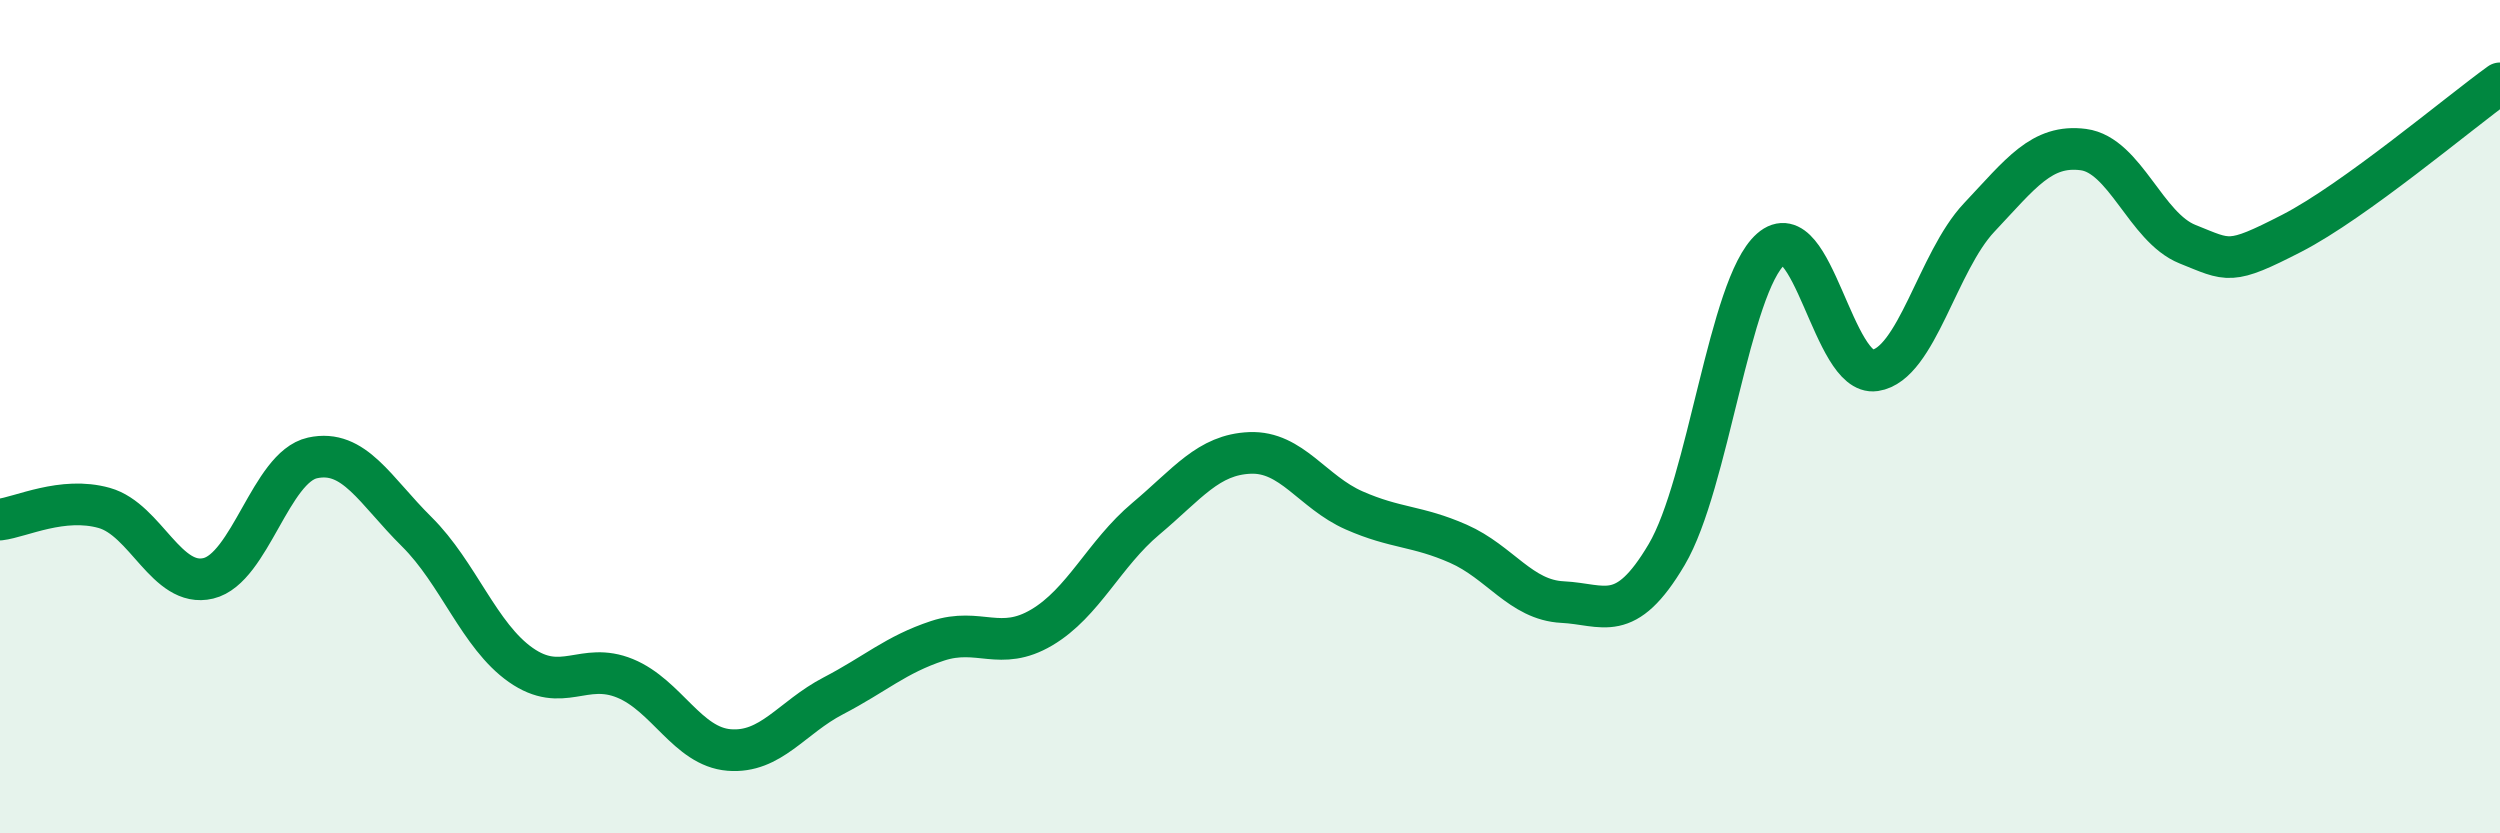 
    <svg width="60" height="20" viewBox="0 0 60 20" xmlns="http://www.w3.org/2000/svg">
      <path
        d="M 0,12.47 C 0.5,12.41 1.5,11.91 2.5,12.19 C 3.5,12.47 4,14.12 5,13.88 C 6,13.64 6.5,11.21 7.5,10.99 C 8.5,10.77 9,11.77 10,12.76 C 11,13.75 11.5,15.26 12.5,15.96 C 13.5,16.66 14,15.87 15,16.28 C 16,16.69 16.5,17.92 17.5,18 C 18.5,18.08 19,17.22 20,16.7 C 21,16.18 21.5,15.71 22.5,15.38 C 23.5,15.05 24,15.65 25,15.06 C 26,14.47 26.5,13.29 27.5,12.45 C 28.5,11.61 29,10.91 30,10.87 C 31,10.83 31.5,11.81 32.5,12.25 C 33.5,12.69 34,12.61 35,13.05 C 36,13.49 36.5,14.4 37.5,14.45 C 38.5,14.5 39,15 40,13.31 C 41,11.62 41.5,6.86 42.5,5.98 C 43.5,5.1 44,9.04 45,8.89 C 46,8.74 46.5,6.28 47.5,5.22 C 48.5,4.16 49,3.46 50,3.59 C 51,3.72 51.5,5.46 52.5,5.86 C 53.5,6.26 53.5,6.37 55,5.6 C 56.5,4.83 59,2.72 60,2L60 20L0 20Z"
        fill="#008740"
        opacity="0.1"
        stroke-linecap="round"
        stroke-linejoin="round"
      />
      <path
        d="M 0,12.47 C 0.5,12.41 1.5,11.91 2.5,12.19 C 3.5,12.47 4,14.12 5,13.88 C 6,13.64 6.5,11.21 7.5,10.99 C 8.5,10.77 9,11.77 10,12.76 C 11,13.75 11.5,15.26 12.5,15.96 C 13.5,16.66 14,15.87 15,16.28 C 16,16.69 16.5,17.92 17.5,18 C 18.5,18.08 19,17.22 20,16.7 C 21,16.18 21.5,15.71 22.5,15.38 C 23.5,15.05 24,15.65 25,15.06 C 26,14.47 26.5,13.29 27.5,12.45 C 28.5,11.61 29,10.91 30,10.87 C 31,10.83 31.5,11.81 32.5,12.25 C 33.5,12.69 34,12.61 35,13.05 C 36,13.49 36.5,14.4 37.5,14.45 C 38.5,14.5 39,15 40,13.31 C 41,11.62 41.5,6.86 42.5,5.98 C 43.5,5.1 44,9.04 45,8.89 C 46,8.74 46.5,6.28 47.5,5.22 C 48.5,4.16 49,3.46 50,3.59 C 51,3.72 51.5,5.46 52.5,5.86 C 53.5,6.26 53.5,6.37 55,5.6 C 56.5,4.83 59,2.72 60,2"
        stroke="#008740"
        stroke-width="1"
        fill="none"
        stroke-linecap="round"
        stroke-linejoin="round"
      />
    </svg>
  